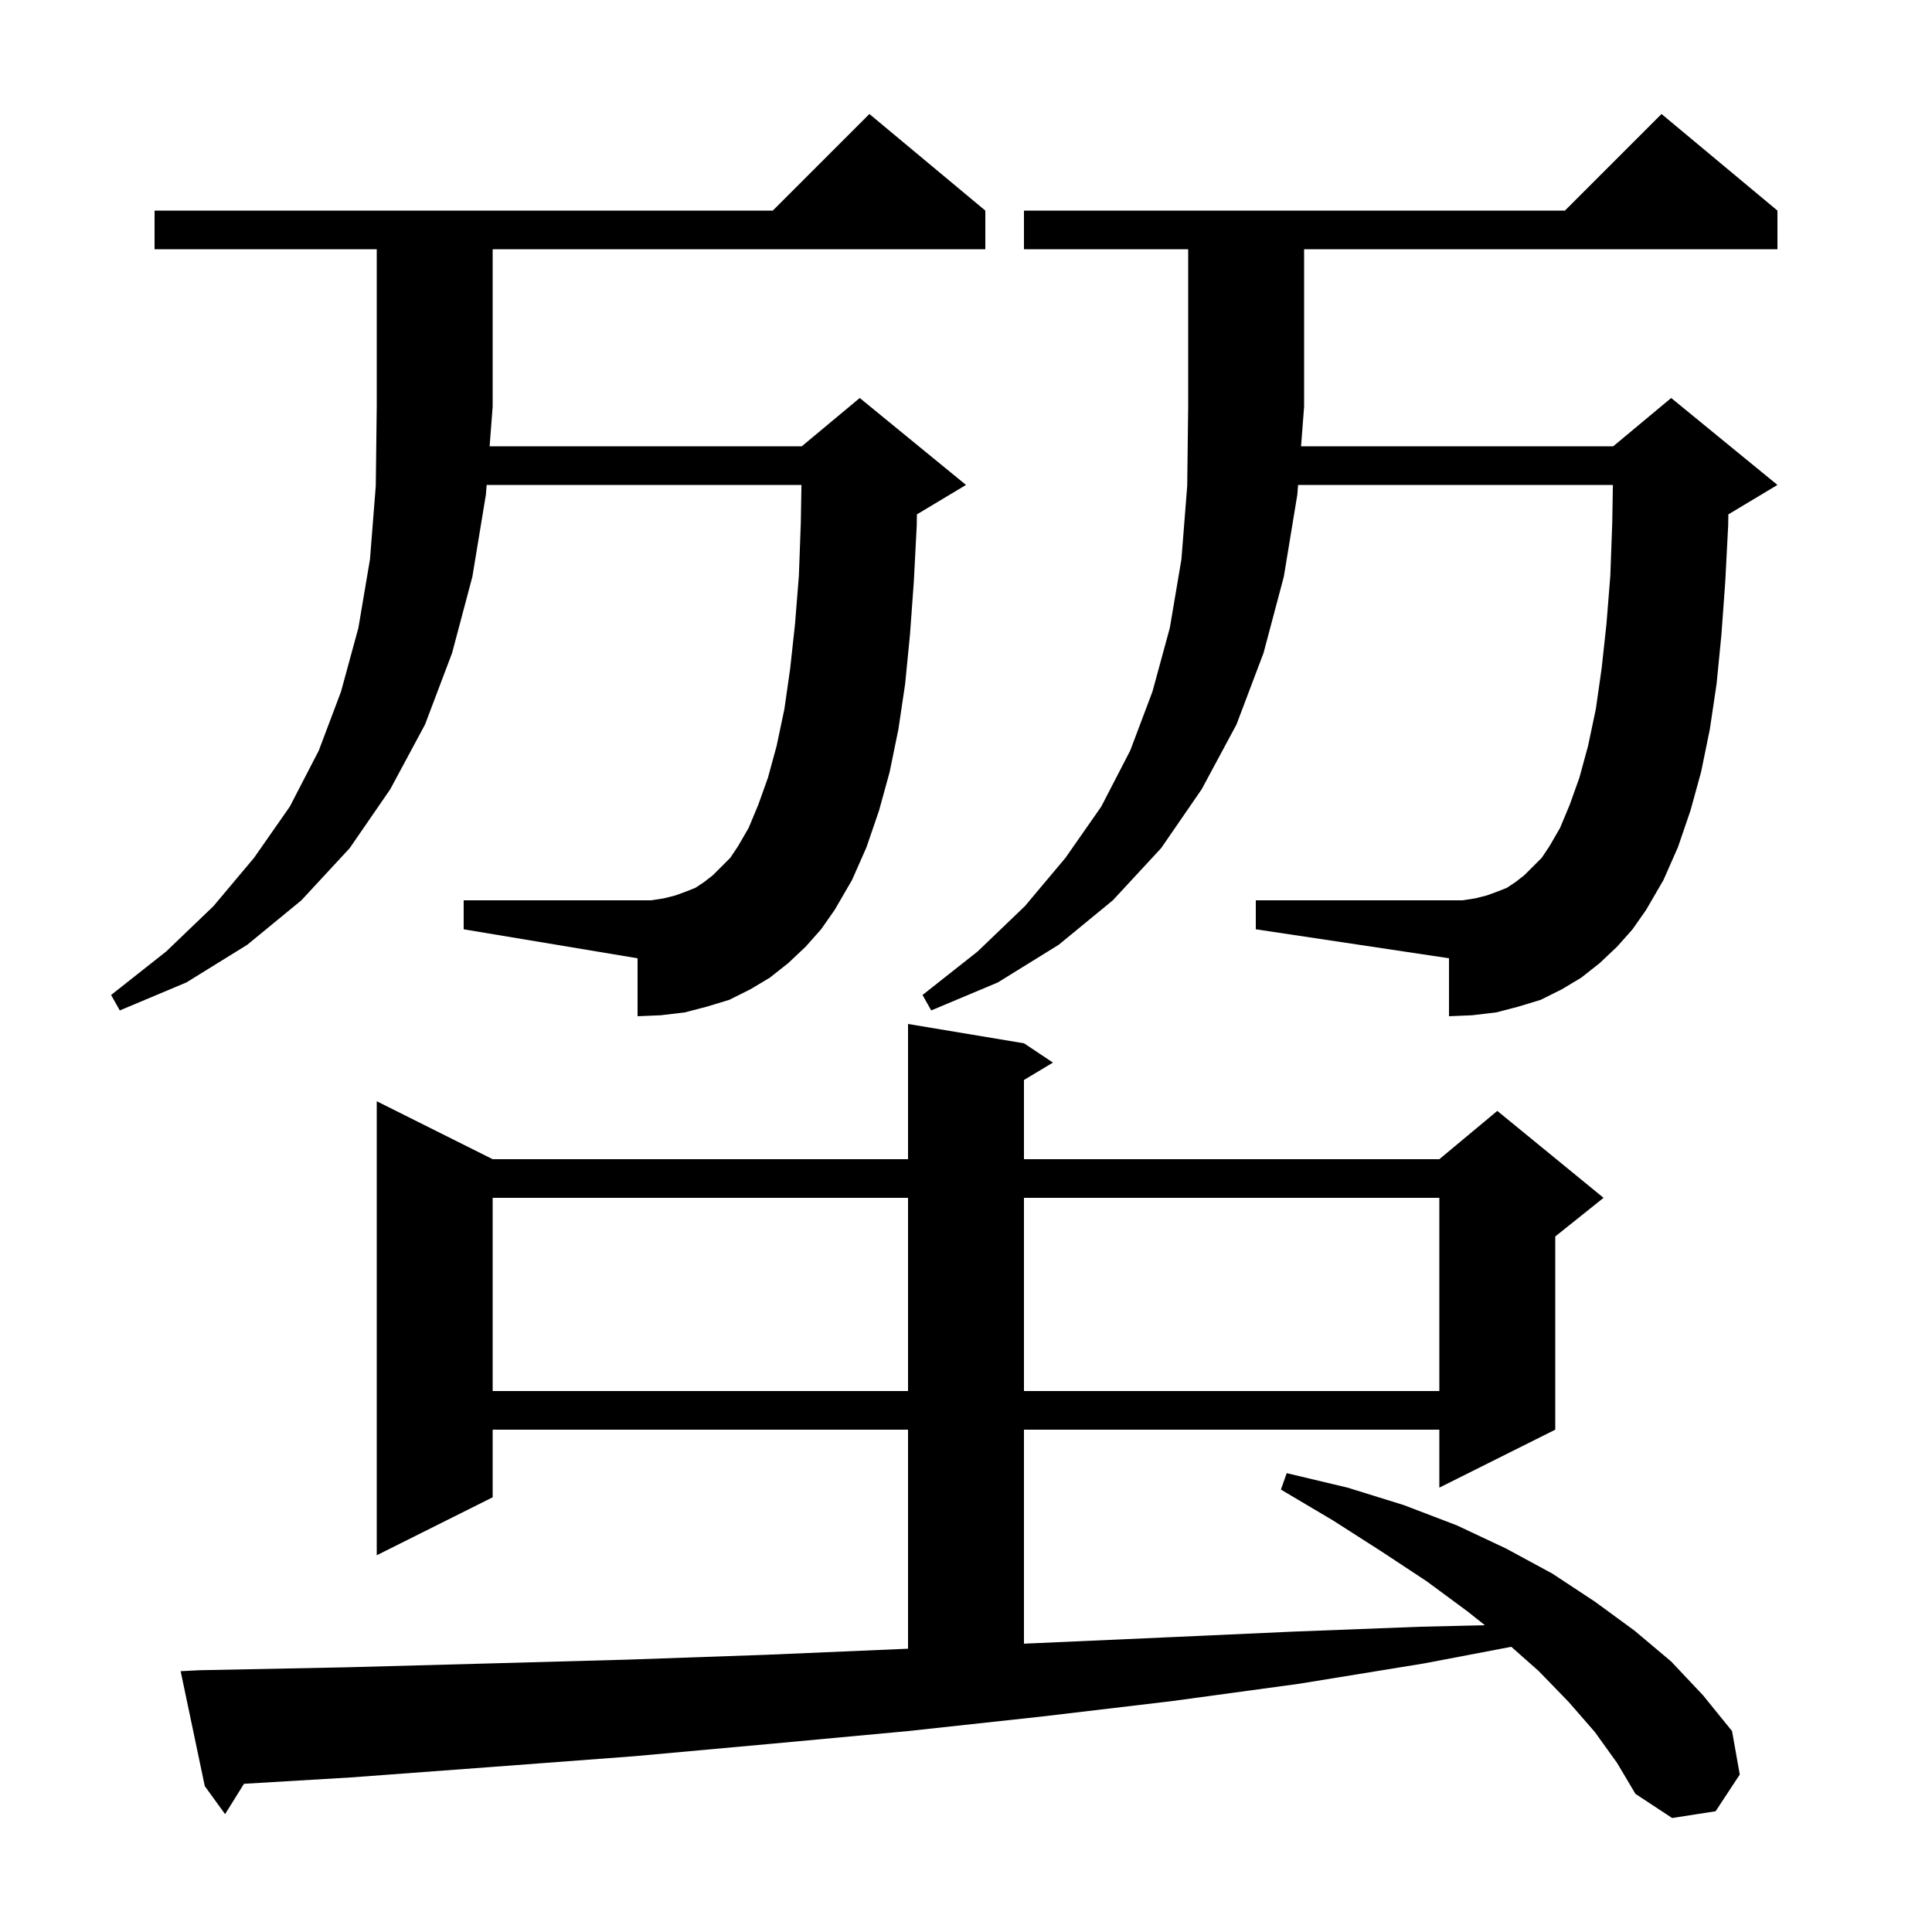 <svg xmlns="http://www.w3.org/2000/svg" xmlns:xlink="http://www.w3.org/1999/xlink" version="1.1" baseProfile="full" viewBox="0 0 200 200" width="200" height="200"><g fill="currentColor"><path d="M 165.1 179.3 L 162.4 176.2 L 159.3 173.0 L 156.45 170.476 L 147.4 172.2 L 134.5 174.3 L 121.3 176.1 L 107.8 177.7 L 94.0 179.2 L 80.0 180.5 L 65.7 181.8 L 51.1 182.9 L 36.3 184.0 L 25.257 184.658 L 23.3 187.8 L 21.2 184.9 L 18.7 173.0 L 20.7 172.9 L 35.8 172.6 L 50.6 172.2 L 65.1 171.8 L 79.4 171.3 L 93.4 170.7 L 94.0 170.674 L 94.0 148.0 L 51.0 148.0 L 51.0 155.0 L 39.0 161.0 L 39.0 114.0 L 51.0 120.0 L 94.0 120.0 L 94.0 106.0 L 106.0 108.0 L 109.0 110.0 L 106.0 111.8 L 106.0 120.0 L 149.0 120.0 L 155.0 115.0 L 166.0 124.0 L 161.0 128.0 L 161.0 148.0 L 149.0 154.0 L 149.0 148.0 L 106.0 148.0 L 106.0 170.152 L 107.2 170.1 L 120.7 169.5 L 134.0 168.9 L 147.0 168.4 L 153.716 168.244 L 151.9 166.8 L 147.7 163.7 L 143.0 160.6 L 138.0 157.4 L 132.6 154.2 L 133.2 152.5 L 139.5 154.0 L 145.3 155.8 L 150.8 157.9 L 155.9 160.3 L 160.7 162.9 L 165.1 165.8 L 169.2 168.8 L 173.0 172.0 L 176.3 175.5 L 179.3 179.2 L 180.1 183.7 L 177.6 187.5 L 173.1 188.2 L 169.3 185.7 L 167.4 182.5 Z M 51.0 124.0 L 51.0 144.0 L 94.0 144.0 L 94.0 124.0 Z M 106.0 124.0 L 106.0 144.0 L 149.0 144.0 L 149.0 124.0 Z M 167.4 98.0 L 165.6 99.7 L 163.7 101.2 L 161.7 102.4 L 159.5 103.5 L 157.2 104.2 L 154.9 104.8 L 152.4 105.1 L 150.0 105.2 L 150.0 99.2 L 130.0 96.2 L 130.0 93.2 L 151.4 93.2 L 152.7 93.0 L 153.9 92.7 L 155.0 92.3 L 156.0 91.9 L 156.9 91.3 L 157.8 90.6 L 159.6 88.8 L 160.4 87.6 L 161.5 85.7 L 162.5 83.3 L 163.5 80.5 L 164.4 77.2 L 165.2 73.4 L 165.8 69.2 L 166.3 64.6 L 166.7 59.6 L 166.9 54.1 L 166.966 50.2 L 134.377 50.2 L 134.3 51.2 L 132.9 59.7 L 130.8 67.6 L 128.0 75.0 L 124.4 81.7 L 120.2 87.8 L 115.2 93.2 L 109.6 97.8 L 103.3 101.7 L 96.4 104.6 L 95.5 103.0 L 101.2 98.5 L 106.1 93.8 L 110.3 88.8 L 114.0 83.5 L 117.0 77.7 L 119.3 71.6 L 121.1 65.0 L 122.3 57.9 L 122.9 50.3 L 123.0 42.1 L 123.0 25.8 L 106.0 25.8 L 106.0 21.8 L 162.0 21.8 L 172.0 11.8 L 184.0 21.8 L 184.0 25.8 L 135.0 25.8 L 135.0 42.1 L 134.685 46.2 L 167.0 46.2 L 173.0 41.2 L 184.0 50.2 L 179.0 53.2 L 178.919 53.234 L 178.9 54.4 L 178.6 60.2 L 178.2 65.7 L 177.7 70.8 L 177.0 75.5 L 176.1 79.9 L 175.0 83.9 L 173.7 87.7 L 172.2 91.1 L 170.4 94.2 L 169.0 96.2 Z M 83.4 98.0 L 81.6 99.7 L 79.7 101.2 L 77.7 102.4 L 75.5 103.5 L 73.2 104.2 L 70.9 104.8 L 68.4 105.1 L 66.0 105.2 L 66.0 99.2 L 48.0 96.2 L 48.0 93.2 L 67.4 93.2 L 68.7 93.0 L 69.9 92.7 L 71.0 92.3 L 72.0 91.9 L 72.9 91.3 L 73.8 90.6 L 75.6 88.8 L 76.4 87.6 L 77.5 85.7 L 78.5 83.3 L 79.5 80.5 L 80.4 77.2 L 81.2 73.4 L 81.8 69.2 L 82.3 64.6 L 82.7 59.6 L 82.9 54.1 L 82.966 50.2 L 50.377 50.2 L 50.3 51.2 L 48.9 59.7 L 46.8 67.6 L 44.0 75.0 L 40.4 81.7 L 36.2 87.8 L 31.2 93.2 L 25.6 97.8 L 19.3 101.7 L 12.4 104.6 L 11.5 103.0 L 17.2 98.5 L 22.1 93.8 L 26.3 88.8 L 30.0 83.5 L 33.0 77.7 L 35.3 71.6 L 37.1 65.0 L 38.3 57.9 L 38.9 50.3 L 39.0 42.1 L 39.0 25.8 L 16.0 25.8 L 16.0 21.8 L 80.0 21.8 L 90.0 11.8 L 102.0 21.8 L 102.0 25.8 L 51.0 25.8 L 51.0 42.1 L 50.685 46.2 L 83.0 46.2 L 89.0 41.2 L 100.0 50.2 L 95.0 53.2 L 94.919 53.234 L 94.9 54.4 L 94.6 60.2 L 94.2 65.7 L 93.7 70.8 L 93.0 75.5 L 92.1 79.9 L 91.0 83.9 L 89.7 87.7 L 88.2 91.1 L 86.4 94.2 L 85.0 96.2 Z "/></g></svg>